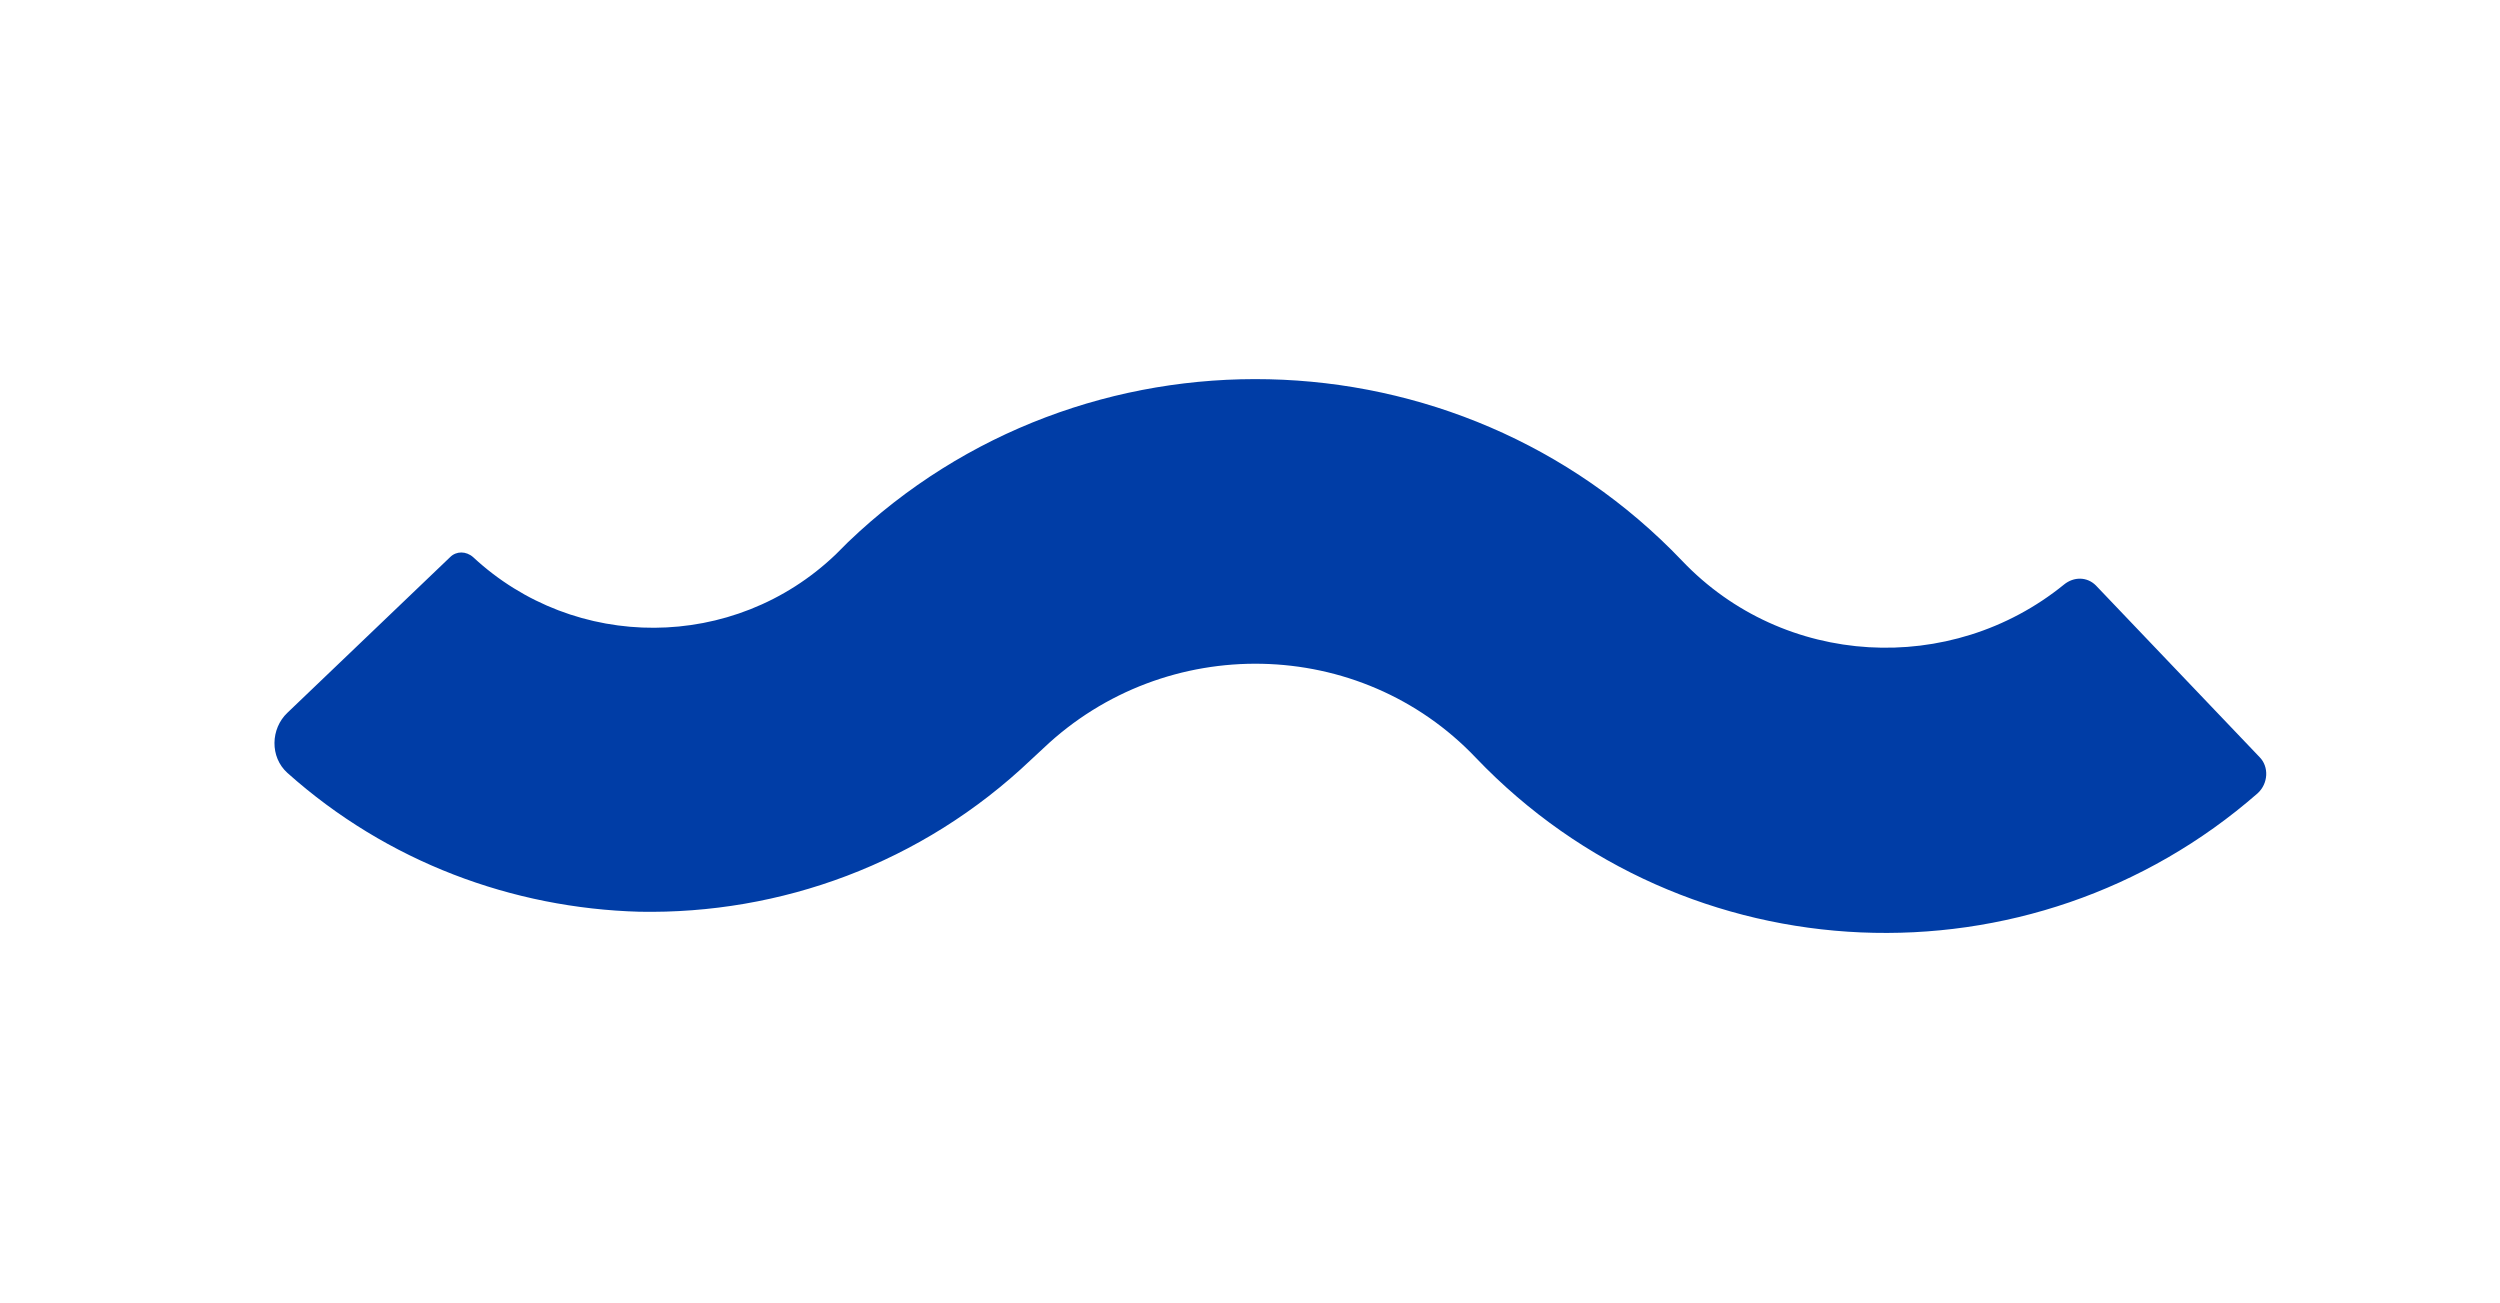 <?xml version="1.0" encoding="utf-8"?>
<!-- Generator: Adobe Illustrator 27.9.0, SVG Export Plug-In . SVG Version: 6.00 Build 0)  -->
<svg version="1.1" xmlns="http://www.w3.org/2000/svg" xmlns:xlink="http://www.w3.org/1999/xlink" x="0px" y="0px"
	 viewBox="0 0 28.27 14.73" style="enable-background:new 0 0 28.27 14.73;" xml:space="preserve">
<style type="text/css">
	.st0{fill:#8F8F8F;}
	.st1{fill:#6E6E6E;}
	.st2{fill:#FFFFFF;}
	.st3{clip-path:url(#SVGID_00000049187930030503270860000006477344129723936901_);}
	.st4{fill:#878787;}
	.st5{fill:#4C4C4A;}
	.st6{fill:#858658;}
	.st7{fill:#1BB09D;}
	.st8{fill:#4CABCB;}
	.st9{fill:#737373;}
	.st10{fill:#4FA98B;}
	.st11{fill:#2276BB;}
	.st12{fill:none;stroke:#FFFFFF;stroke-width:0.25;stroke-miterlimit:10;}
	.st13{clip-path:url(#SVGID_00000062891823085942126880000011090830168743177615_);}
	.st14{clip-path:url(#SVGID_00000101783662960491428650000013233961247642392455_);}
	.st15{clip-path:url(#SVGID_00000114039541693697612700000004743639306972256385_);}
	.st16{clip-path:url(#SVGID_00000170265511942299978770000015555024274490780294_);}
	.st17{clip-path:url(#SVGID_00000000935661921430913960000009796132126229548721_);}
	.st18{clip-path:url(#SVGID_00000015333346078621787780000017414416275888833946_);}
	.st19{clip-path:url(#SVGID_00000088100899858365320260000014767172566795063948_);}
	.st20{clip-path:url(#SVGID_00000166647424381716590240000007690686437388453761_);}
	.st21{clip-path:url(#SVGID_00000076567433959837091480000011899479463580247978_);}
	
		.st22{clip-path:url(#SVGID_00000008871105466070298290000013290027891986977204_);fill:url(#SVGID_00000047745331688679588480000015347709275287551159_);}
	.st23{fill:#003DA6;stroke:#003DA6;stroke-width:0.25;stroke-miterlimit:10;}
	.st24{fill:none;stroke:#003DA6;stroke-width:0.3;stroke-miterlimit:10;}
	.st25{fill:#FFFFFF;stroke:#ABABAB;stroke-width:0.309;stroke-miterlimit:10;}
	.st26{fill:none;stroke:#003DA6;stroke-width:0.502;stroke-miterlimit:10;}
	.st27{fill:#FFFFFF;stroke:#003DA6;stroke-width:0.347;stroke-miterlimit:10;}
	.st28{opacity:0.5;fill:url(#SVGID_00000114034736614020448640000010164818063174700439_);}
	.st29{fill:url(#SVGID_00000103245813205424452170000006713920480736113313_);}
	.st30{fill:#E4F4F9;}
	.st31{fill:#003DA6;}
	.st32{fill:#003DA6;stroke:#FFFFFF;stroke-width:0.226;stroke-miterlimit:10;}
	.st33{fill:#FFFFFF;stroke:#003DA6;stroke-width:0.226;stroke-miterlimit:10;}
	.st34{fill:#FFFFFF;stroke:#ABABAB;stroke-width:0.35;stroke-miterlimit:10;}
	.st35{fill-rule:evenodd;clip-rule:evenodd;fill:#FFFFFF;stroke:#ABABAB;stroke-width:0.405;stroke-miterlimit:10;}
	.st36{fill:#FFFFFF;stroke:#ABABAB;stroke-width:0.405;stroke-miterlimit:10;}
	.st37{opacity:0.7;fill:url(#SVGID_00000072271519015992095250000001008833613199894714_);}
	.st38{opacity:0.5;fill:#4C4C4A;}
	.st39{opacity:0.5;fill:#858658;}
	.st40{opacity:0.5;fill:#1BB09D;}
	.st41{opacity:0.5;fill:#4CABCB;}
	.st42{opacity:0.5;fill:#737373;}
	.st43{opacity:0.5;fill:#2276BB;}
	.st44{fill:none;stroke:#003DA6;stroke-width:0.222;stroke-miterlimit:10;}
	.st45{fill:#FFFFFF;stroke:#003DA6;stroke-width:0.283;stroke-miterlimit:10;}
	.st46{fill:none;stroke:#003DA6;stroke-width:0.186;stroke-linecap:round;stroke-miterlimit:1;}
	.st47{fill:#FFFFFF;stroke:#003DA6;stroke-width:0.1;stroke-miterlimit:10;}
	.st48{fill:none;stroke:#003DA6;stroke-width:0.283;stroke-miterlimit:10;}
	.st49{fill:#575757;}
	.st50{clip-path:url(#SVGID_00000013185780477600771700000003902412190804167552_);}
	.st51{opacity:0.7;fill:url(#SVGID_00000114777260780644663260000000760031276356083630_);}
	.st52{fill:none;stroke:#003DA6;stroke-width:0.25;stroke-miterlimit:10;}
	.st53{fill:#1C3F81;}
	.st54{fill:none;stroke:#949494;stroke-width:0.25;stroke-miterlimit:10;}
	.st55{clip-path:url(#SVGID_00000155863610519677031490000002762955386214495886_);}
	.st56{fill:#43B6A5;}
	.st57{fill:#25745C;}
	.st58{clip-path:url(#SVGID_00000173881295029670968950000008908070868808758428_);}
	.st59{fill:url(#SVGID_00000155859699403370494420000003307460682325427634_);}
	.st60{fill:url(#SVGID_00000018229148506328376220000014488393390832557479_);}
	.st61{fill:none;stroke:#FFFFFF;stroke-width:2;stroke-linecap:round;stroke-miterlimit:10;}
	.st62{clip-path:url(#SVGID_00000010271280654917831600000004653978693092315268_);}
	.st63{fill:#003DA6;stroke:#FFFFFF;stroke-width:0.135;stroke-miterlimit:10;}
	.st64{fill:#141414;}
	.st65{stroke:#FFFFFF;stroke-width:0.135;stroke-miterlimit:10;}
	.st66{clip-path:url(#SVGID_00000092427873118913593350000015467579946116084388_);}
	.st67{opacity:0.18;}
	.st68{fill:#089F91;}
	.st69{opacity:0.18;fill:#BADDE9;}
	.st70{fill:#F5F4EF;stroke:#FFFFFF;stroke-width:1.824;stroke-miterlimit:10;}
	.st71{opacity:0.65;fill:#858658;}
	.st72{fill:#C3DFF5;}
	.st73{opacity:0.63;}
	.st74{fill:#9C9B9B;}
	.st75{fill:#A9A9A9;}
	.st76{fill:#35350B;}
	.st77{fill:none;stroke:#FFFFFF;stroke-width:0.182;stroke-linecap:round;stroke-linejoin:round;stroke-miterlimit:10;}
	.st78{opacity:0.64;}
	.st79{fill:#F5F4EF;}
	.st80{clip-path:url(#SVGID_00000102534589805459168440000010288008777509206150_);}
	.st81{fill:#F5F4EF;stroke:#FFFFFF;stroke-width:1.282;stroke-miterlimit:10;}
	.st82{opacity:0.65;}
	.st83{fill:none;stroke:#FFFFFF;stroke-width:0.128;stroke-linecap:round;stroke-linejoin:round;stroke-miterlimit:10;}
	.st84{fill:#1D1D1B;}
	
		.st85{opacity:0.4;clip-path:url(#SVGID_00000091001796245041724320000004488942691611318671_);fill:url(#SVGID_00000129189855230647107530000004120243625012742789_);}
	.st86{fill:#45CFDA;}
	.st87{clip-path:url(#SVGID_00000083078790787418233570000011337480786151281286_);}
	.st88{clip-path:url(#SVGID_00000008832455632159881600000015775359116477433761_);}
	.st89{fill:#FFFFFF;stroke:#ABABAB;stroke-width:0.49;stroke-miterlimit:10;}
	.st90{fill:url(#SVGID_00000094607557265060901760000004813883938991294598_);}
	.st91{fill-rule:evenodd;clip-rule:evenodd;fill:#FFFFFF;stroke:#ABABAB;stroke-width:0.276;stroke-miterlimit:10;}
	.st92{fill:#FFFFFF;stroke:#ABABAB;stroke-width:0.276;stroke-miterlimit:10;}
	.st93{fill:#0A0A0A;}
	.st94{opacity:0.5;}
	.st95{fill:#565630;}
	.st96{fill:#A2E3F4;}
	.st97{fill:#454545;}
	.st98{fill:none;stroke:#454545;stroke-width:0.515;stroke-miterlimit:10;}
	.st99{clip-path:url(#SVGID_00000101824665105595474320000005259605661701687218_);}
	.st100{clip-path:url(#SVGID_00000001655375206690472210000001406728467100244919_);}
	.st101{fill:none;stroke:#787878;stroke-width:0.279;stroke-miterlimit:10;}
	.st102{fill:none;stroke:#787878;stroke-width:0.207;stroke-miterlimit:10;}
	.st103{fill:none;stroke:#A7B972;stroke-width:0.256;stroke-miterlimit:10;}
	.st104{fill:none;stroke:#A7B972;stroke-width:0.162;stroke-miterlimit:10;}
	
		.st105{clip-path:url(#SVGID_00000165928810225120504090000018247450352531581066_);fill:url(#SVGID_00000058576583061155252550000001602024450194406564_);}
	.st106{clip-path:url(#SVGID_00000148647636744620097960000017176216461325536944_);}
	.st107{clip-path:url(#SVGID_00000130639263762343204150000008865268063797617796_);}
	.st108{clip-path:url(#SVGID_00000070089885215613357100000003689788094838712473_);}
	.st109{clip-path:url(#SVGID_00000096043244462122577500000018436297372301504950_);}
	.st110{clip-path:url(#SVGID_00000085225126631367666800000002732750949534893477_);}
	.st111{fill:url(#SVGID_00000183224052757739787100000006881092028478425992_);}
	.st112{opacity:0.27;fill:#BADDE9;}
	.st113{clip-path:url(#SVGID_00000178194360643574842310000003757759062831936412_);}
	.st114{opacity:0.29;}
	
		.st115{clip-path:url(#SVGID_00000063615554271543438510000016067862115869619362_);fill:url(#SVGID_00000116201858550862012580000001238652547215932036_);}
	.st116{opacity:0.71;}
	.st117{clip-path:url(#SVGID_00000174567808197362401080000006204406767920290464_);}
	.st118{clip-path:url(#SVGID_00000049927038513262964370000010042144307902741177_);}
	.st119{clip-path:url(#SVGID_00000183226019736899075530000005833481071519263880_);}
	.st120{fill:none;stroke:#575757;stroke-miterlimit:10;}
	.st121{fill:none;stroke:#575757;stroke-width:0.5;stroke-miterlimit:10;}
	.st122{fill:#D1D1D1;stroke:#828282;stroke-width:0.186;stroke-linecap:round;stroke-miterlimit:1;}
	.st123{fill:#FFFFFF;stroke:#828282;stroke-width:0.186;stroke-linecap:round;stroke-miterlimit:1;}
	.st124{fill:#828282;stroke:#424242;stroke-width:0.5;stroke-miterlimit:1;}
	.st125{fill:none;stroke:#828282;stroke-width:0.186;stroke-linecap:round;stroke-miterlimit:1;}
	.st126{fill:none;stroke:#1C1C1C;stroke-width:0.186;stroke-linecap:round;stroke-miterlimit:1;}
	.st127{fill:none;stroke:#828282;stroke-width:0.75;stroke-linecap:round;stroke-miterlimit:1;}
	.st128{fill:none;stroke:#292929;stroke-width:0.75;stroke-linecap:round;stroke-miterlimit:1;}
	.st129{fill:#363636;}
	.st130{fill:none;stroke:#3D3D3D;stroke-width:0.186;stroke-linecap:round;stroke-miterlimit:1;}
	.st131{fill:none;stroke:#BDBDBD;stroke-width:0.75;stroke-miterlimit:10;}
	.st132{opacity:0.27;fill:#E8E8E8;}
	.st133{fill:none;stroke:#003DA6;stroke-width:0.179;stroke-miterlimit:10;}
	.st134{clip-path:url(#SVGID_00000155123585749780079510000012836369297612131754_);}
	.st135{fill:#1F1F1F;}
	.st136{clip-path:url(#SVGID_00000112596607358964741740000005306971849410927290_);}
	.st137{clip-path:url(#SVGID_00000017502808419589782620000016126303149215093140_);}
	.st138{clip-path:url(#SVGID_00000168819909528202606000000013290156982187767174_);}
	.st139{clip-path:url(#SVGID_00000036218082518552208670000002233909517131187113_);}
	.st140{fill:url(#SVGID_00000066498381805840437700000014420600824364501682_);}
	.st141{fill:#C0E3EA;}
	.st142{fill:#27745C;}
	.st143{fill:#4D4D4D;}
	.st144{clip-path:url(#SVGID_00000021833551763513110920000000565897367299237812_);}
	.st145{fill:none;stroke:#4DABCB;stroke-width:2;stroke-miterlimit:10;}
	.st146{fill:none;stroke:#27745C;stroke-width:3;stroke-miterlimit:10;}
	.st147{fill:url(#SVGID_00000018202349528005030370000008047813809120858550_);}
	.st148{fill:url(#SVGID_00000181047918223163539690000003513999594920489130_);}
	.st149{fill:#706F6F;}
	.st150{fill:none;}
	.st151{fill:url(#SVGID_00000036248183996194190030000001408401588240261559_);}
	.st152{fill:none;stroke:#4DABCB;stroke-width:2;stroke-linecap:round;stroke-miterlimit:10;}
	.st153{fill:url(#SVGID_00000008853583300951037170000010343636030918332601_);}
	.st154{clip-path:url(#SVGID_00000111874925051087161730000011860257460847574670_);}
	.st155{opacity:0.35;fill:#1C3F81;}
	.st156{clip-path:url(#SVGID_00000103242790579754976210000016719881253885722791_);}
	.st157{clip-path:url(#SVGID_00000086693502732896566800000009473220218946429580_);}
	.st158{opacity:0.29;fill:#4C1608;}
	.st159{clip-path:url(#SVGID_00000023961698562338545230000005220311984554376363_);}
	.st160{opacity:0.29;fill:#054096;}
	.st161{clip-path:url(#SVGID_00000090289332676778649000000009103497507531709836_);}
	.st162{clip-path:url(#SVGID_00000020368874400989101060000004608022700033254311_);}
	.st163{opacity:0.23;fill:#95A71A;}
	.st164{fill:#799B1C;}
	.st165{opacity:0.5;fill:url(#SVGID_00000139285454641504502940000010859764597299881873_);}
	
		.st166{clip-path:url(#SVGID_00000169548766018239415670000009562743518774281099_);fill:url(#SVGID_00000082356288552078534550000015918631221100746653_);}
	
		.st167{clip-path:url(#SVGID_00000052788124828649919040000018187816565581779085_);fill:url(#SVGID_00000085217767966664942840000009289264446423963536_);}
	.st168{display:none;}
	.st169{clip-path:url(#SVGID_00000134208080491276054980000004678061248305166722_);}
	.st170{clip-path:url(#SVGID_00000077317487118996093770000015967837725904753083_);}
	.st171{opacity:0.57;fill:#BADDE9;}
	.st172{opacity:0.54;fill:#1C3F81;}
	.st173{clip-path:url(#SVGID_00000050632818182095232970000010664783483503164048_);}
	.st174{clip-path:url(#SVGID_00000054959023260065357300000016173111782294877865_);}
	.st175{fill:url(#SVGID_00000047738167824410124130000016302996559810614919_);}
	.st176{fill:url(#SVGID_00000124162036885958066530000002195944301700912781_);}
	.st177{clip-path:url(#SVGID_00000107578428207898803350000004499956806350472322_);}
	.st178{clip-path:url(#SVGID_00000181776452142921048010000003200589803246664375_);}
	.st179{fill:none;stroke:#FFFFFF;stroke-width:0.75;stroke-miterlimit:10;}
	.st180{fill:none;stroke:#FFFFFF;stroke-width:0.75;stroke-miterlimit:10;}
	.st181{clip-path:url(#SVGID_00000180351248499364878380000009204004183353656231_);fill:#FFFFFF;}
	.st182{fill:none;stroke:#2276BB;stroke-width:0.1;stroke-miterlimit:10;}
	.st183{fill:none;stroke:#FFFFFF;stroke-width:0.5;stroke-miterlimit:10;}
	.st184{clip-path:url(#SVGID_00000140710639865839731790000004456937785011095448_);fill:#FFFFFF;}
	.st185{clip-path:url(#SVGID_00000021809031552380348670000004352932770479915156_);fill:#FFFFFF;}
	.st186{clip-path:url(#SVGID_00000013910316068631158180000000115271482269998773_);fill:#FFFFFF;}
	.st187{fill:url(#SVGID_00000043455198825869075550000008367038260356388283_);}
	.st188{fill:none;stroke:#003DA6;stroke-width:0.254;stroke-linecap:round;stroke-miterlimit:10;}
	.st189{fill:#BEE2E9;}
	.st190{fill:#7FA6E5;}
	.st191{opacity:0.97;fill:#71D4FF;}
</style>
<g id="iconos-fondo">
</g>
<g id="footer">
</g>
<g id="fondo">
</g>
<g id="detacado-foto">
</g>
<g id="bloque_1-A">
</g>
<g id="bloque_1_B">
	<g>
		<path class="st31" d="M25.55,8.56c0.11,0.11,0.1,0.3-0.02,0.41c-2.56,2.24-6.46,2.09-8.84-0.4l0,0c-1.31-1.38-3.51-1.42-4.89-0.11
			l-0.14,0.13c-1.24,1.18-2.84,1.75-4.43,1.72C5.8,10.27,4.38,9.75,3.25,8.74c-0.2-0.18-0.19-0.5,0-0.68l1.84-1.76
			c0.07-0.07,0.18-0.07,0.26,0c1.15,1.07,2.95,1.07,4.1-0.03l0.14-0.14c2.65-2.54,6.9-2.44,9.43,0.21l0,0
			c1.15,1.21,3.04,1.31,4.32,0.27c0.11-0.09,0.26-0.09,0.36,0.01L25.55,8.56z"/>
	</g>
</g>
<g id="destacado">
</g>
<g id="destacado-hidro">
</g>
<g id="destacado-camion">
</g>
<g id="cont">
</g>
<g id="EMPRESA">
</g>
<g id="SERVICIOS-terminal">
</g>
<g id="SERVICIO-lab">
</g>
<g id="SERV-transp-terrestre">
</g>
<g id="SERV-opera-solidos">
</g>
<g id="COMEX">
</g>
<g id="CONTACTO">
</g>
<g id="COMPROMISO">
</g>
<g id="Capa_19" class="st168">
</g>
<g id="TERMINAL">
</g>
<g id="servicios3">
</g>
<g id="servicios2">
</g>
<g id="servicios1">
</g>
<g id="Capa_10">
</g>
<g id="solapa-servicio">
</g>
<g id="top">
</g>
<g id="esqueletoi">
</g>
<g id="guias">
</g>
</svg>
